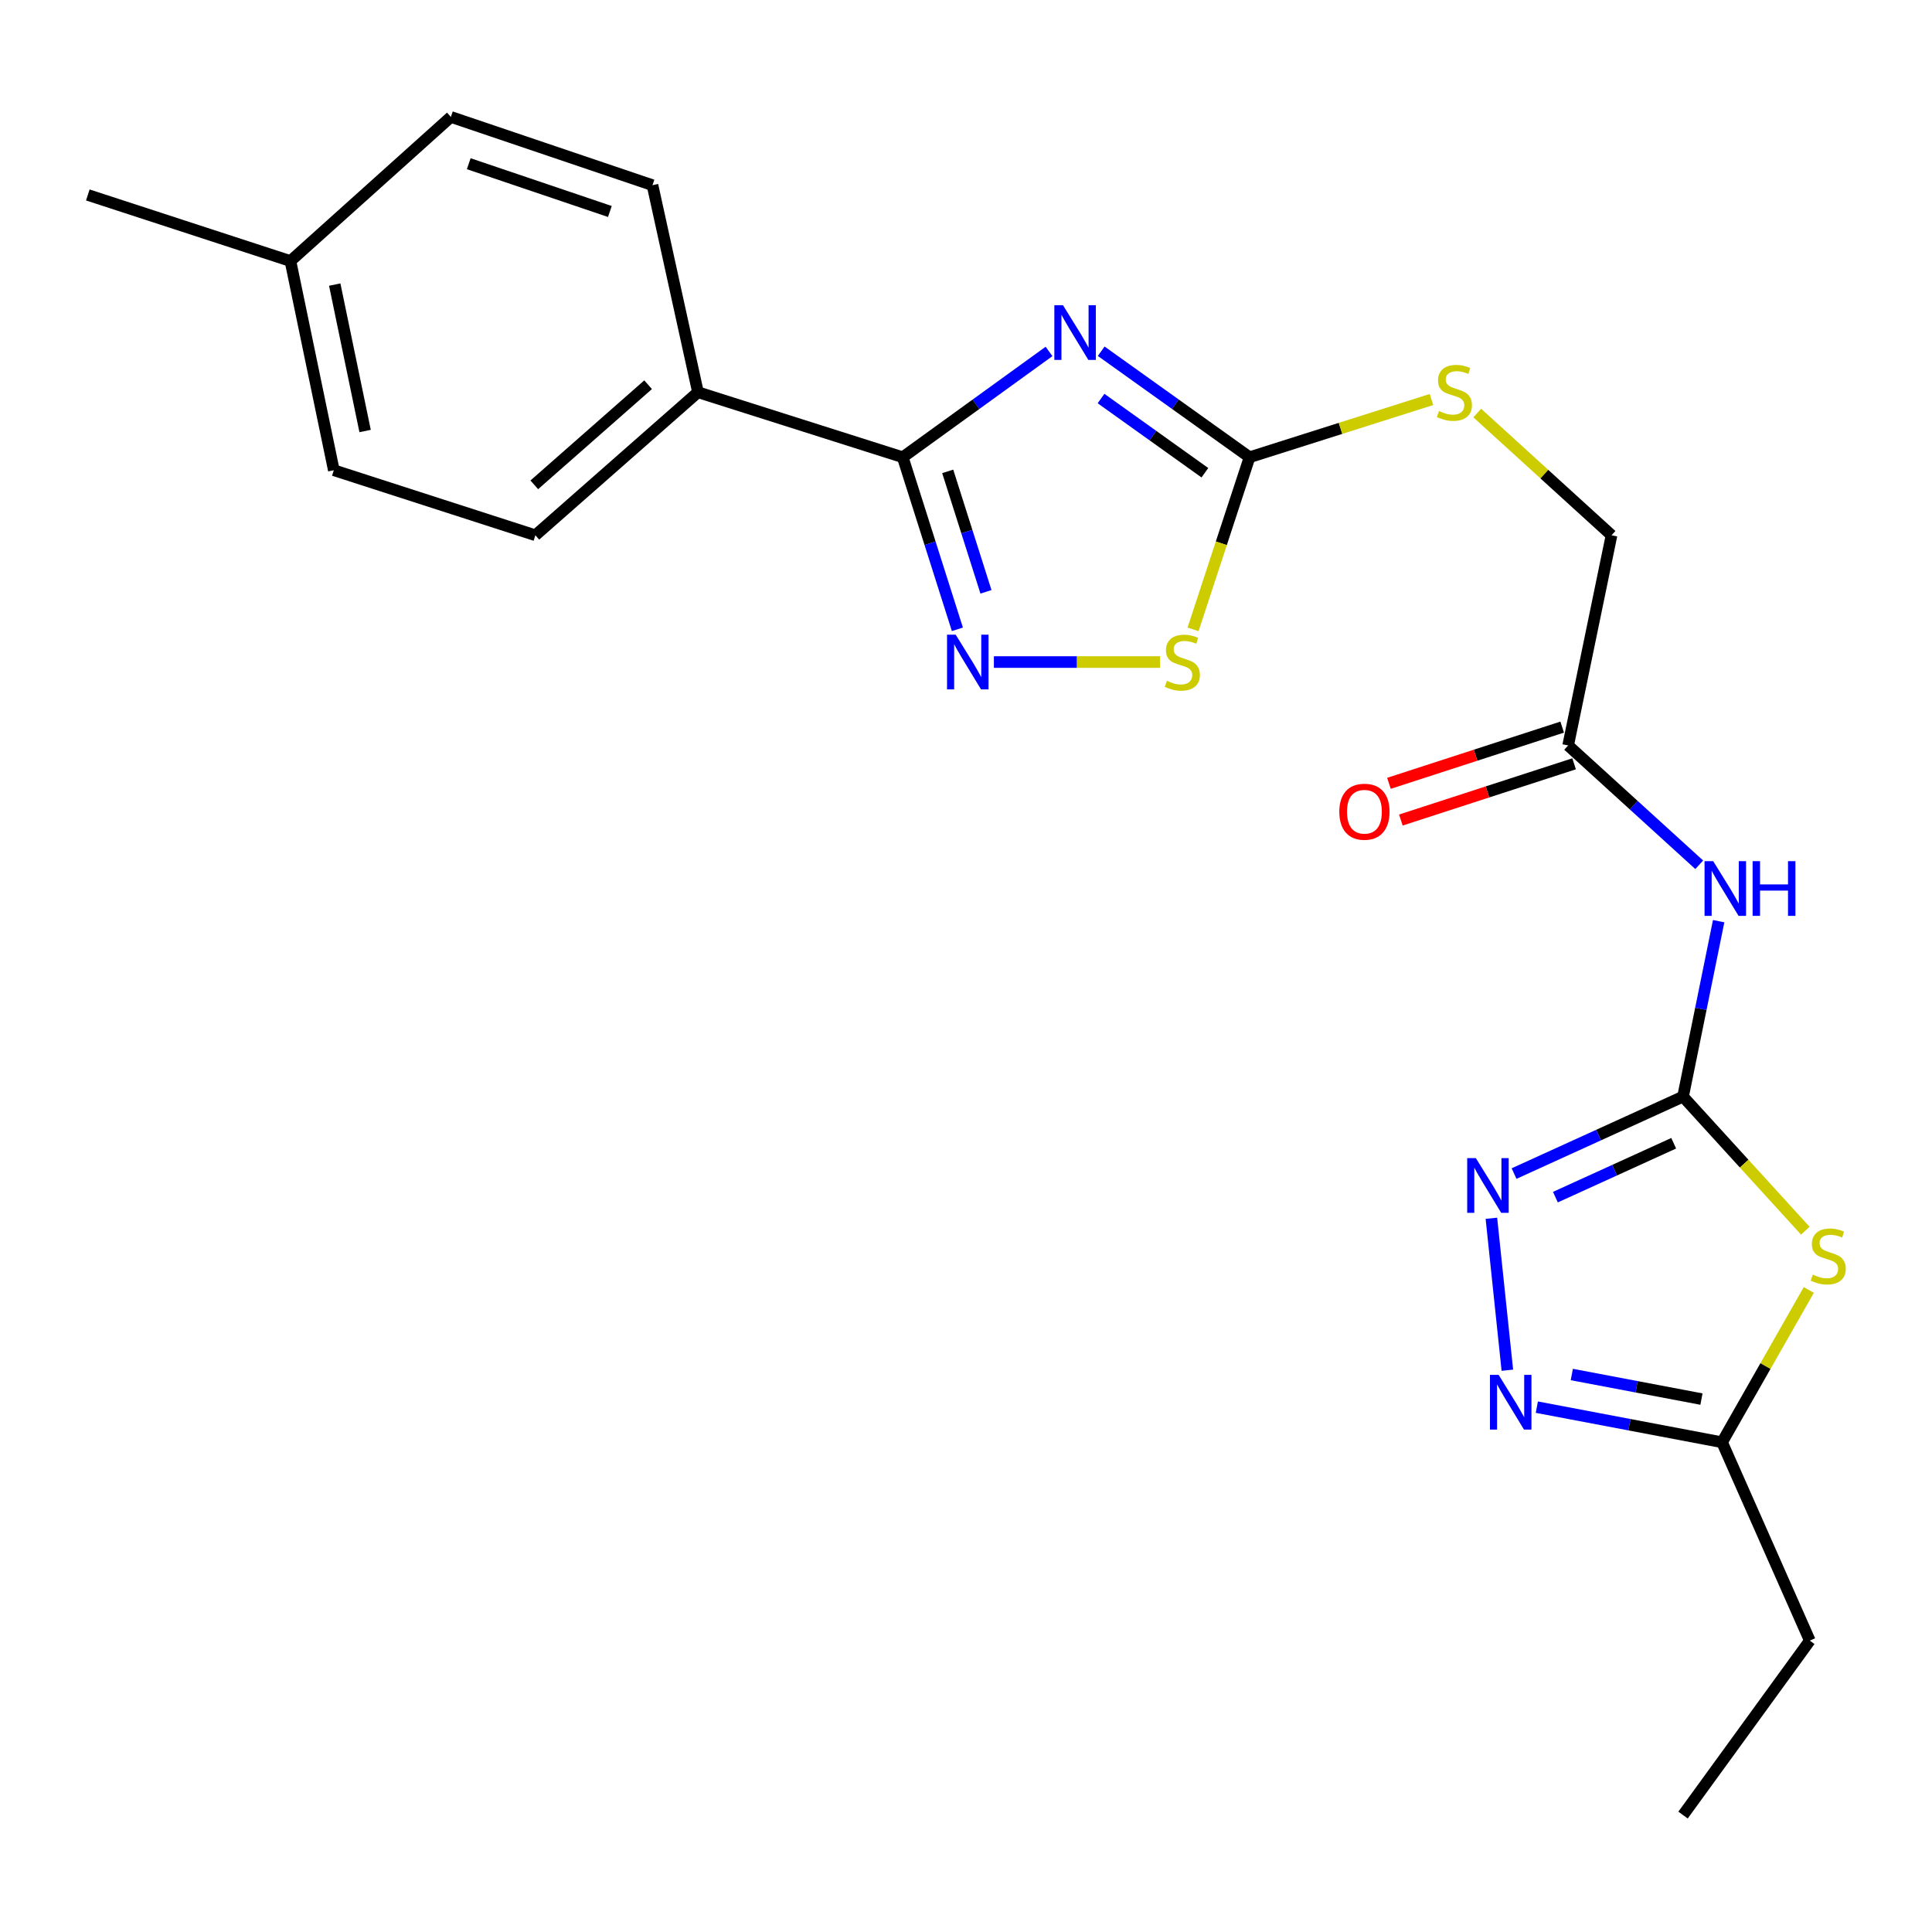 <?xml version='1.0' encoding='iso-8859-1'?>
<svg version='1.1' baseProfile='full'
              xmlns='http://www.w3.org/2000/svg'
                      xmlns:rdkit='http://www.rdkit.org/xml'
                      xmlns:xlink='http://www.w3.org/1999/xlink'
                  xml:space='preserve'
width='1000px' height='1000px' viewBox='0 0 1000 1000'>
<!-- END OF HEADER -->
<rect style='opacity:1.0;fill:#FFFFFF;stroke:none' width='1000' height='1000' x='0' y='0'> </rect>
<path class='bond-1' d='M 542.974,181.903 L 505.116,209.284' style='fill:none;fill-rule:evenodd;stroke:#0000FF;stroke-width:6px;stroke-linecap:butt;stroke-linejoin:miter;stroke-opacity:1' />
<path class='bond-1' d='M 505.116,209.284 L 467.257,236.666' style='fill:none;fill-rule:evenodd;stroke:#000000;stroke-width:6px;stroke-linecap:butt;stroke-linejoin:miter;stroke-opacity:1' />
<path class='bond-4' d='M 569.981,181.8 L 608.378,209.233' style='fill:none;fill-rule:evenodd;stroke:#0000FF;stroke-width:6px;stroke-linecap:butt;stroke-linejoin:miter;stroke-opacity:1' />
<path class='bond-4' d='M 608.378,209.233 L 646.774,236.666' style='fill:none;fill-rule:evenodd;stroke:#000000;stroke-width:6px;stroke-linecap:butt;stroke-linejoin:miter;stroke-opacity:1' />
<path class='bond-4' d='M 569.89,206.281 L 596.767,225.484' style='fill:none;fill-rule:evenodd;stroke:#0000FF;stroke-width:6px;stroke-linecap:butt;stroke-linejoin:miter;stroke-opacity:1' />
<path class='bond-4' d='M 596.767,225.484 L 623.645,244.687' style='fill:none;fill-rule:evenodd;stroke:#000000;stroke-width:6px;stroke-linecap:butt;stroke-linejoin:miter;stroke-opacity:1' />
<path class='bond-0' d='M 871.14,567.595 L 880.359,522.196' style='fill:none;fill-rule:evenodd;stroke:#000000;stroke-width:6px;stroke-linecap:butt;stroke-linejoin:miter;stroke-opacity:1' />
<path class='bond-0' d='M 880.359,522.196 L 889.577,476.797' style='fill:none;fill-rule:evenodd;stroke:#0000FF;stroke-width:6px;stroke-linecap:butt;stroke-linejoin:miter;stroke-opacity:1' />
<path class='bond-2' d='M 871.14,567.595 L 902.782,602.301' style='fill:none;fill-rule:evenodd;stroke:#000000;stroke-width:6px;stroke-linecap:butt;stroke-linejoin:miter;stroke-opacity:1' />
<path class='bond-2' d='M 902.782,602.301 L 934.423,637.007' style='fill:none;fill-rule:evenodd;stroke:#CCCC00;stroke-width:6px;stroke-linecap:butt;stroke-linejoin:miter;stroke-opacity:1' />
<path class='bond-5' d='M 871.14,567.595 L 827.407,587.518' style='fill:none;fill-rule:evenodd;stroke:#000000;stroke-width:6px;stroke-linecap:butt;stroke-linejoin:miter;stroke-opacity:1' />
<path class='bond-5' d='M 827.407,587.518 L 783.673,607.441' style='fill:none;fill-rule:evenodd;stroke:#0000FF;stroke-width:6px;stroke-linecap:butt;stroke-linejoin:miter;stroke-opacity:1' />
<path class='bond-5' d='M 866.3,591.747 L 835.686,605.693' style='fill:none;fill-rule:evenodd;stroke:#000000;stroke-width:6px;stroke-linecap:butt;stroke-linejoin:miter;stroke-opacity:1' />
<path class='bond-5' d='M 835.686,605.693 L 805.073,619.639' style='fill:none;fill-rule:evenodd;stroke:#0000FF;stroke-width:6px;stroke-linecap:butt;stroke-linejoin:miter;stroke-opacity:1' />
<path class='bond-3' d='M 467.257,236.666 L 481.4,281.2' style='fill:none;fill-rule:evenodd;stroke:#000000;stroke-width:6px;stroke-linecap:butt;stroke-linejoin:miter;stroke-opacity:1' />
<path class='bond-3' d='M 481.4,281.2 L 495.542,325.734' style='fill:none;fill-rule:evenodd;stroke:#0000FF;stroke-width:6px;stroke-linecap:butt;stroke-linejoin:miter;stroke-opacity:1' />
<path class='bond-3' d='M 490.535,243.981 L 500.435,275.155' style='fill:none;fill-rule:evenodd;stroke:#000000;stroke-width:6px;stroke-linecap:butt;stroke-linejoin:miter;stroke-opacity:1' />
<path class='bond-3' d='M 500.435,275.155 L 510.335,306.328' style='fill:none;fill-rule:evenodd;stroke:#0000FF;stroke-width:6px;stroke-linecap:butt;stroke-linejoin:miter;stroke-opacity:1' />
<path class='bond-11' d='M 467.257,236.666 L 361.271,203.024' style='fill:none;fill-rule:evenodd;stroke:#000000;stroke-width:6px;stroke-linecap:butt;stroke-linejoin:miter;stroke-opacity:1' />
<path class='bond-9' d='M 936.235,667.681 L 913.785,707.097' style='fill:none;fill-rule:evenodd;stroke:#CCCC00;stroke-width:6px;stroke-linecap:butt;stroke-linejoin:miter;stroke-opacity:1' />
<path class='bond-9' d='M 913.785,707.097 L 891.335,746.513' style='fill:none;fill-rule:evenodd;stroke:#000000;stroke-width:6px;stroke-linecap:butt;stroke-linejoin:miter;stroke-opacity:1' />
<path class='bond-23' d='M 514.438,342.674 L 557.449,342.674' style='fill:none;fill-rule:evenodd;stroke:#0000FF;stroke-width:6px;stroke-linecap:butt;stroke-linejoin:miter;stroke-opacity:1' />
<path class='bond-23' d='M 557.449,342.674 L 600.46,342.674' style='fill:none;fill-rule:evenodd;stroke:#CCCC00;stroke-width:6px;stroke-linecap:butt;stroke-linejoin:miter;stroke-opacity:1' />
<path class='bond-8' d='M 646.774,236.666 L 632.152,281.215' style='fill:none;fill-rule:evenodd;stroke:#000000;stroke-width:6px;stroke-linecap:butt;stroke-linejoin:miter;stroke-opacity:1' />
<path class='bond-8' d='M 632.152,281.215 L 617.529,325.765' style='fill:none;fill-rule:evenodd;stroke:#CCCC00;stroke-width:6px;stroke-linecap:butt;stroke-linejoin:miter;stroke-opacity:1' />
<path class='bond-12' d='M 646.774,236.666 L 693.854,221.727' style='fill:none;fill-rule:evenodd;stroke:#000000;stroke-width:6px;stroke-linecap:butt;stroke-linejoin:miter;stroke-opacity:1' />
<path class='bond-12' d='M 693.854,221.727 L 740.933,206.787' style='fill:none;fill-rule:evenodd;stroke:#CCCC00;stroke-width:6px;stroke-linecap:butt;stroke-linejoin:miter;stroke-opacity:1' />
<path class='bond-6' d='M 771.942,630.578 L 780.203,709.222' style='fill:none;fill-rule:evenodd;stroke:#0000FF;stroke-width:6px;stroke-linecap:butt;stroke-linejoin:miter;stroke-opacity:1' />
<path class='bond-25' d='M 795.466,728.339 L 843.4,737.426' style='fill:none;fill-rule:evenodd;stroke:#0000FF;stroke-width:6px;stroke-linecap:butt;stroke-linejoin:miter;stroke-opacity:1' />
<path class='bond-25' d='M 843.4,737.426 L 891.335,746.513' style='fill:none;fill-rule:evenodd;stroke:#000000;stroke-width:6px;stroke-linecap:butt;stroke-linejoin:miter;stroke-opacity:1' />
<path class='bond-25' d='M 813.566,711.442 L 847.12,717.803' style='fill:none;fill-rule:evenodd;stroke:#0000FF;stroke-width:6px;stroke-linecap:butt;stroke-linejoin:miter;stroke-opacity:1' />
<path class='bond-25' d='M 847.12,717.803 L 880.674,724.164' style='fill:none;fill-rule:evenodd;stroke:#000000;stroke-width:6px;stroke-linecap:butt;stroke-linejoin:miter;stroke-opacity:1' />
<path class='bond-7' d='M 879.52,447.61 L 845.594,416.729' style='fill:none;fill-rule:evenodd;stroke:#0000FF;stroke-width:6px;stroke-linecap:butt;stroke-linejoin:miter;stroke-opacity:1' />
<path class='bond-7' d='M 845.594,416.729 L 811.668,385.848' style='fill:none;fill-rule:evenodd;stroke:#000000;stroke-width:6px;stroke-linecap:butt;stroke-linejoin:miter;stroke-opacity:1' />
<path class='bond-20' d='M 891.335,746.513 L 936.76,849.181' style='fill:none;fill-rule:evenodd;stroke:#000000;stroke-width:6px;stroke-linecap:butt;stroke-linejoin:miter;stroke-opacity:1' />
<path class='bond-10' d='M 811.668,385.848 L 834.125,277.054' style='fill:none;fill-rule:evenodd;stroke:#000000;stroke-width:6px;stroke-linecap:butt;stroke-linejoin:miter;stroke-opacity:1' />
<path class='bond-13' d='M 808.585,376.349 L 763.75,390.899' style='fill:none;fill-rule:evenodd;stroke:#000000;stroke-width:6px;stroke-linecap:butt;stroke-linejoin:miter;stroke-opacity:1' />
<path class='bond-13' d='M 763.75,390.899 L 718.914,405.45' style='fill:none;fill-rule:evenodd;stroke:#FF0000;stroke-width:6px;stroke-linecap:butt;stroke-linejoin:miter;stroke-opacity:1' />
<path class='bond-13' d='M 814.75,395.346 L 769.915,409.896' style='fill:none;fill-rule:evenodd;stroke:#000000;stroke-width:6px;stroke-linecap:butt;stroke-linejoin:miter;stroke-opacity:1' />
<path class='bond-13' d='M 769.915,409.896 L 725.079,424.447' style='fill:none;fill-rule:evenodd;stroke:#FF0000;stroke-width:6px;stroke-linecap:butt;stroke-linejoin:miter;stroke-opacity:1' />
<path class='bond-14' d='M 361.271,203.024 L 277.11,277.054' style='fill:none;fill-rule:evenodd;stroke:#000000;stroke-width:6px;stroke-linecap:butt;stroke-linejoin:miter;stroke-opacity:1' />
<path class='bond-14' d='M 335.456,199.132 L 276.543,250.954' style='fill:none;fill-rule:evenodd;stroke:#000000;stroke-width:6px;stroke-linecap:butt;stroke-linejoin:miter;stroke-opacity:1' />
<path class='bond-15' d='M 361.271,203.024 L 337.726,95.85' style='fill:none;fill-rule:evenodd;stroke:#000000;stroke-width:6px;stroke-linecap:butt;stroke-linejoin:miter;stroke-opacity:1' />
<path class='bond-16' d='M 764.623,213.791 L 799.374,245.423' style='fill:none;fill-rule:evenodd;stroke:#CCCC00;stroke-width:6px;stroke-linecap:butt;stroke-linejoin:miter;stroke-opacity:1' />
<path class='bond-16' d='M 799.374,245.423 L 834.125,277.054' style='fill:none;fill-rule:evenodd;stroke:#000000;stroke-width:6px;stroke-linecap:butt;stroke-linejoin:miter;stroke-opacity:1' />
<path class='bond-18' d='M 277.11,277.054 L 172.789,243.39' style='fill:none;fill-rule:evenodd;stroke:#000000;stroke-width:6px;stroke-linecap:butt;stroke-linejoin:miter;stroke-opacity:1' />
<path class='bond-17' d='M 337.726,95.85 L 233.371,60.522' style='fill:none;fill-rule:evenodd;stroke:#000000;stroke-width:6px;stroke-linecap:butt;stroke-linejoin:miter;stroke-opacity:1' />
<path class='bond-17' d='M 315.669,109.469 L 242.62,84.739' style='fill:none;fill-rule:evenodd;stroke:#000000;stroke-width:6px;stroke-linecap:butt;stroke-linejoin:miter;stroke-opacity:1' />
<path class='bond-19' d='M 233.371,60.522 L 150.331,135.118' style='fill:none;fill-rule:evenodd;stroke:#000000;stroke-width:6px;stroke-linecap:butt;stroke-linejoin:miter;stroke-opacity:1' />
<path class='bond-24' d='M 172.789,243.39 L 150.331,135.118' style='fill:none;fill-rule:evenodd;stroke:#000000;stroke-width:6px;stroke-linecap:butt;stroke-linejoin:miter;stroke-opacity:1' />
<path class='bond-24' d='M 188.976,223.093 L 173.256,147.303' style='fill:none;fill-rule:evenodd;stroke:#000000;stroke-width:6px;stroke-linecap:butt;stroke-linejoin:miter;stroke-opacity:1' />
<path class='bond-21' d='M 150.331,135.118 L 45.455,100.91' style='fill:none;fill-rule:evenodd;stroke:#000000;stroke-width:6px;stroke-linecap:butt;stroke-linejoin:miter;stroke-opacity:1' />
<path class='bond-22' d='M 936.76,849.181 L 871.14,939.478' style='fill:none;fill-rule:evenodd;stroke:#000000;stroke-width:6px;stroke-linecap:butt;stroke-linejoin:miter;stroke-opacity:1' />
<path  class='atom-0' d='M 550.207 157.984
L 559.487 172.984
Q 560.407 174.464, 561.887 177.144
Q 563.367 179.824, 563.447 179.984
L 563.447 157.984
L 567.207 157.984
L 567.207 186.304
L 563.327 186.304
L 553.367 169.904
Q 552.207 167.984, 550.967 165.784
Q 549.767 163.584, 549.407 162.904
L 549.407 186.304
L 545.727 186.304
L 545.727 157.984
L 550.207 157.984
' fill='#0000FF'/>
<path  class='atom-3' d='M 938.292 659.745
Q 938.612 659.865, 939.932 660.425
Q 941.252 660.985, 942.692 661.345
Q 944.172 661.665, 945.612 661.665
Q 948.292 661.665, 949.852 660.385
Q 951.412 659.065, 951.412 656.785
Q 951.412 655.225, 950.612 654.265
Q 949.852 653.305, 948.652 652.785
Q 947.452 652.265, 945.452 651.665
Q 942.932 650.905, 941.412 650.185
Q 939.932 649.465, 938.852 647.945
Q 937.812 646.425, 937.812 643.865
Q 937.812 640.305, 940.212 638.105
Q 942.652 635.905, 947.452 635.905
Q 950.732 635.905, 954.452 637.465
L 953.532 640.545
Q 950.132 639.145, 947.572 639.145
Q 944.812 639.145, 943.292 640.305
Q 941.772 641.425, 941.812 643.385
Q 941.812 644.905, 942.572 645.825
Q 943.372 646.745, 944.492 647.265
Q 945.652 647.785, 947.572 648.385
Q 950.132 649.185, 951.652 649.985
Q 953.172 650.785, 954.252 652.425
Q 955.372 654.025, 955.372 656.785
Q 955.372 660.705, 952.732 662.825
Q 950.132 664.905, 945.772 664.905
Q 943.252 664.905, 941.332 664.345
Q 939.452 663.825, 937.212 662.905
L 938.292 659.745
' fill='#CCCC00'/>
<path  class='atom-4' d='M 494.662 328.514
L 503.942 343.514
Q 504.862 344.994, 506.342 347.674
Q 507.822 350.354, 507.902 350.514
L 507.902 328.514
L 511.662 328.514
L 511.662 356.834
L 507.782 356.834
L 497.822 340.434
Q 496.662 338.514, 495.422 336.314
Q 494.222 334.114, 493.862 333.434
L 493.862 356.834
L 490.182 356.834
L 490.182 328.514
L 494.662 328.514
' fill='#0000FF'/>
<path  class='atom-6' d='M 763.899 599.438
L 773.179 614.438
Q 774.099 615.918, 775.579 618.598
Q 777.059 621.278, 777.139 621.438
L 777.139 599.438
L 780.899 599.438
L 780.899 627.758
L 777.019 627.758
L 767.059 611.358
Q 765.899 609.438, 764.659 607.238
Q 763.459 605.038, 763.099 604.358
L 763.099 627.758
L 759.419 627.758
L 759.419 599.438
L 763.899 599.438
' fill='#0000FF'/>
<path  class='atom-7' d='M 775.682 711.615
L 784.962 726.615
Q 785.882 728.095, 787.362 730.775
Q 788.842 733.455, 788.922 733.615
L 788.922 711.615
L 792.682 711.615
L 792.682 739.935
L 788.802 739.935
L 778.842 723.535
Q 777.682 721.615, 776.442 719.415
Q 775.242 717.215, 774.882 716.535
L 774.882 739.935
L 771.202 739.935
L 771.202 711.615
L 775.682 711.615
' fill='#0000FF'/>
<path  class='atom-8' d='M 886.75 445.729
L 896.03 460.729
Q 896.95 462.209, 898.43 464.889
Q 899.91 467.569, 899.99 467.729
L 899.99 445.729
L 903.75 445.729
L 903.75 474.049
L 899.87 474.049
L 889.91 457.649
Q 888.75 455.729, 887.51 453.529
Q 886.31 451.329, 885.95 450.649
L 885.95 474.049
L 882.27 474.049
L 882.27 445.729
L 886.75 445.729
' fill='#0000FF'/>
<path  class='atom-8' d='M 907.15 445.729
L 910.99 445.729
L 910.99 457.769
L 925.47 457.769
L 925.47 445.729
L 929.31 445.729
L 929.31 474.049
L 925.47 474.049
L 925.47 460.969
L 910.99 460.969
L 910.99 474.049
L 907.15 474.049
L 907.15 445.729
' fill='#0000FF'/>
<path  class='atom-9' d='M 603.978 352.394
Q 604.298 352.514, 605.618 353.074
Q 606.938 353.634, 608.378 353.994
Q 609.858 354.314, 611.298 354.314
Q 613.978 354.314, 615.538 353.034
Q 617.098 351.714, 617.098 349.434
Q 617.098 347.874, 616.298 346.914
Q 615.538 345.954, 614.338 345.434
Q 613.138 344.914, 611.138 344.314
Q 608.618 343.554, 607.098 342.834
Q 605.618 342.114, 604.538 340.594
Q 603.498 339.074, 603.498 336.514
Q 603.498 332.954, 605.898 330.754
Q 608.338 328.554, 613.138 328.554
Q 616.418 328.554, 620.138 330.114
L 619.218 333.194
Q 615.818 331.794, 613.258 331.794
Q 610.498 331.794, 608.978 332.954
Q 607.458 334.074, 607.498 336.034
Q 607.498 337.554, 608.258 338.474
Q 609.058 339.394, 610.178 339.914
Q 611.338 340.434, 613.258 341.034
Q 615.818 341.834, 617.338 342.634
Q 618.858 343.434, 619.938 345.074
Q 621.058 346.674, 621.058 349.434
Q 621.058 353.354, 618.418 355.474
Q 615.818 357.554, 611.458 357.554
Q 608.938 357.554, 607.018 356.994
Q 605.138 356.474, 602.898 355.554
L 603.978 352.394
' fill='#CCCC00'/>
<path  class='atom-13' d='M 744.794 212.744
Q 745.114 212.864, 746.434 213.424
Q 747.754 213.984, 749.194 214.344
Q 750.674 214.664, 752.114 214.664
Q 754.794 214.664, 756.354 213.384
Q 757.914 212.064, 757.914 209.784
Q 757.914 208.224, 757.114 207.264
Q 756.354 206.304, 755.154 205.784
Q 753.954 205.264, 751.954 204.664
Q 749.434 203.904, 747.914 203.184
Q 746.434 202.464, 745.354 200.944
Q 744.314 199.424, 744.314 196.864
Q 744.314 193.304, 746.714 191.104
Q 749.154 188.904, 753.954 188.904
Q 757.234 188.904, 760.954 190.464
L 760.034 193.544
Q 756.634 192.144, 754.074 192.144
Q 751.314 192.144, 749.794 193.304
Q 748.274 194.424, 748.314 196.384
Q 748.314 197.904, 749.074 198.824
Q 749.874 199.744, 750.994 200.264
Q 752.154 200.784, 754.074 201.384
Q 756.634 202.184, 758.154 202.984
Q 759.674 203.784, 760.754 205.424
Q 761.874 207.024, 761.874 209.784
Q 761.874 213.704, 759.234 215.824
Q 756.634 217.904, 752.274 217.904
Q 749.754 217.904, 747.834 217.344
Q 745.954 216.824, 743.714 215.904
L 744.794 212.744
' fill='#CCCC00'/>
<path  class='atom-14' d='M 693.225 420.147
Q 693.225 413.347, 696.585 409.547
Q 699.945 405.747, 706.225 405.747
Q 712.505 405.747, 715.865 409.547
Q 719.225 413.347, 719.225 420.147
Q 719.225 427.027, 715.825 430.947
Q 712.425 434.827, 706.225 434.827
Q 699.985 434.827, 696.585 430.947
Q 693.225 427.067, 693.225 420.147
M 706.225 431.627
Q 710.545 431.627, 712.865 428.747
Q 715.225 425.827, 715.225 420.147
Q 715.225 414.587, 712.865 411.787
Q 710.545 408.947, 706.225 408.947
Q 701.905 408.947, 699.545 411.747
Q 697.225 414.547, 697.225 420.147
Q 697.225 425.867, 699.545 428.747
Q 701.905 431.627, 706.225 431.627
' fill='#FF0000'/>
</svg>
